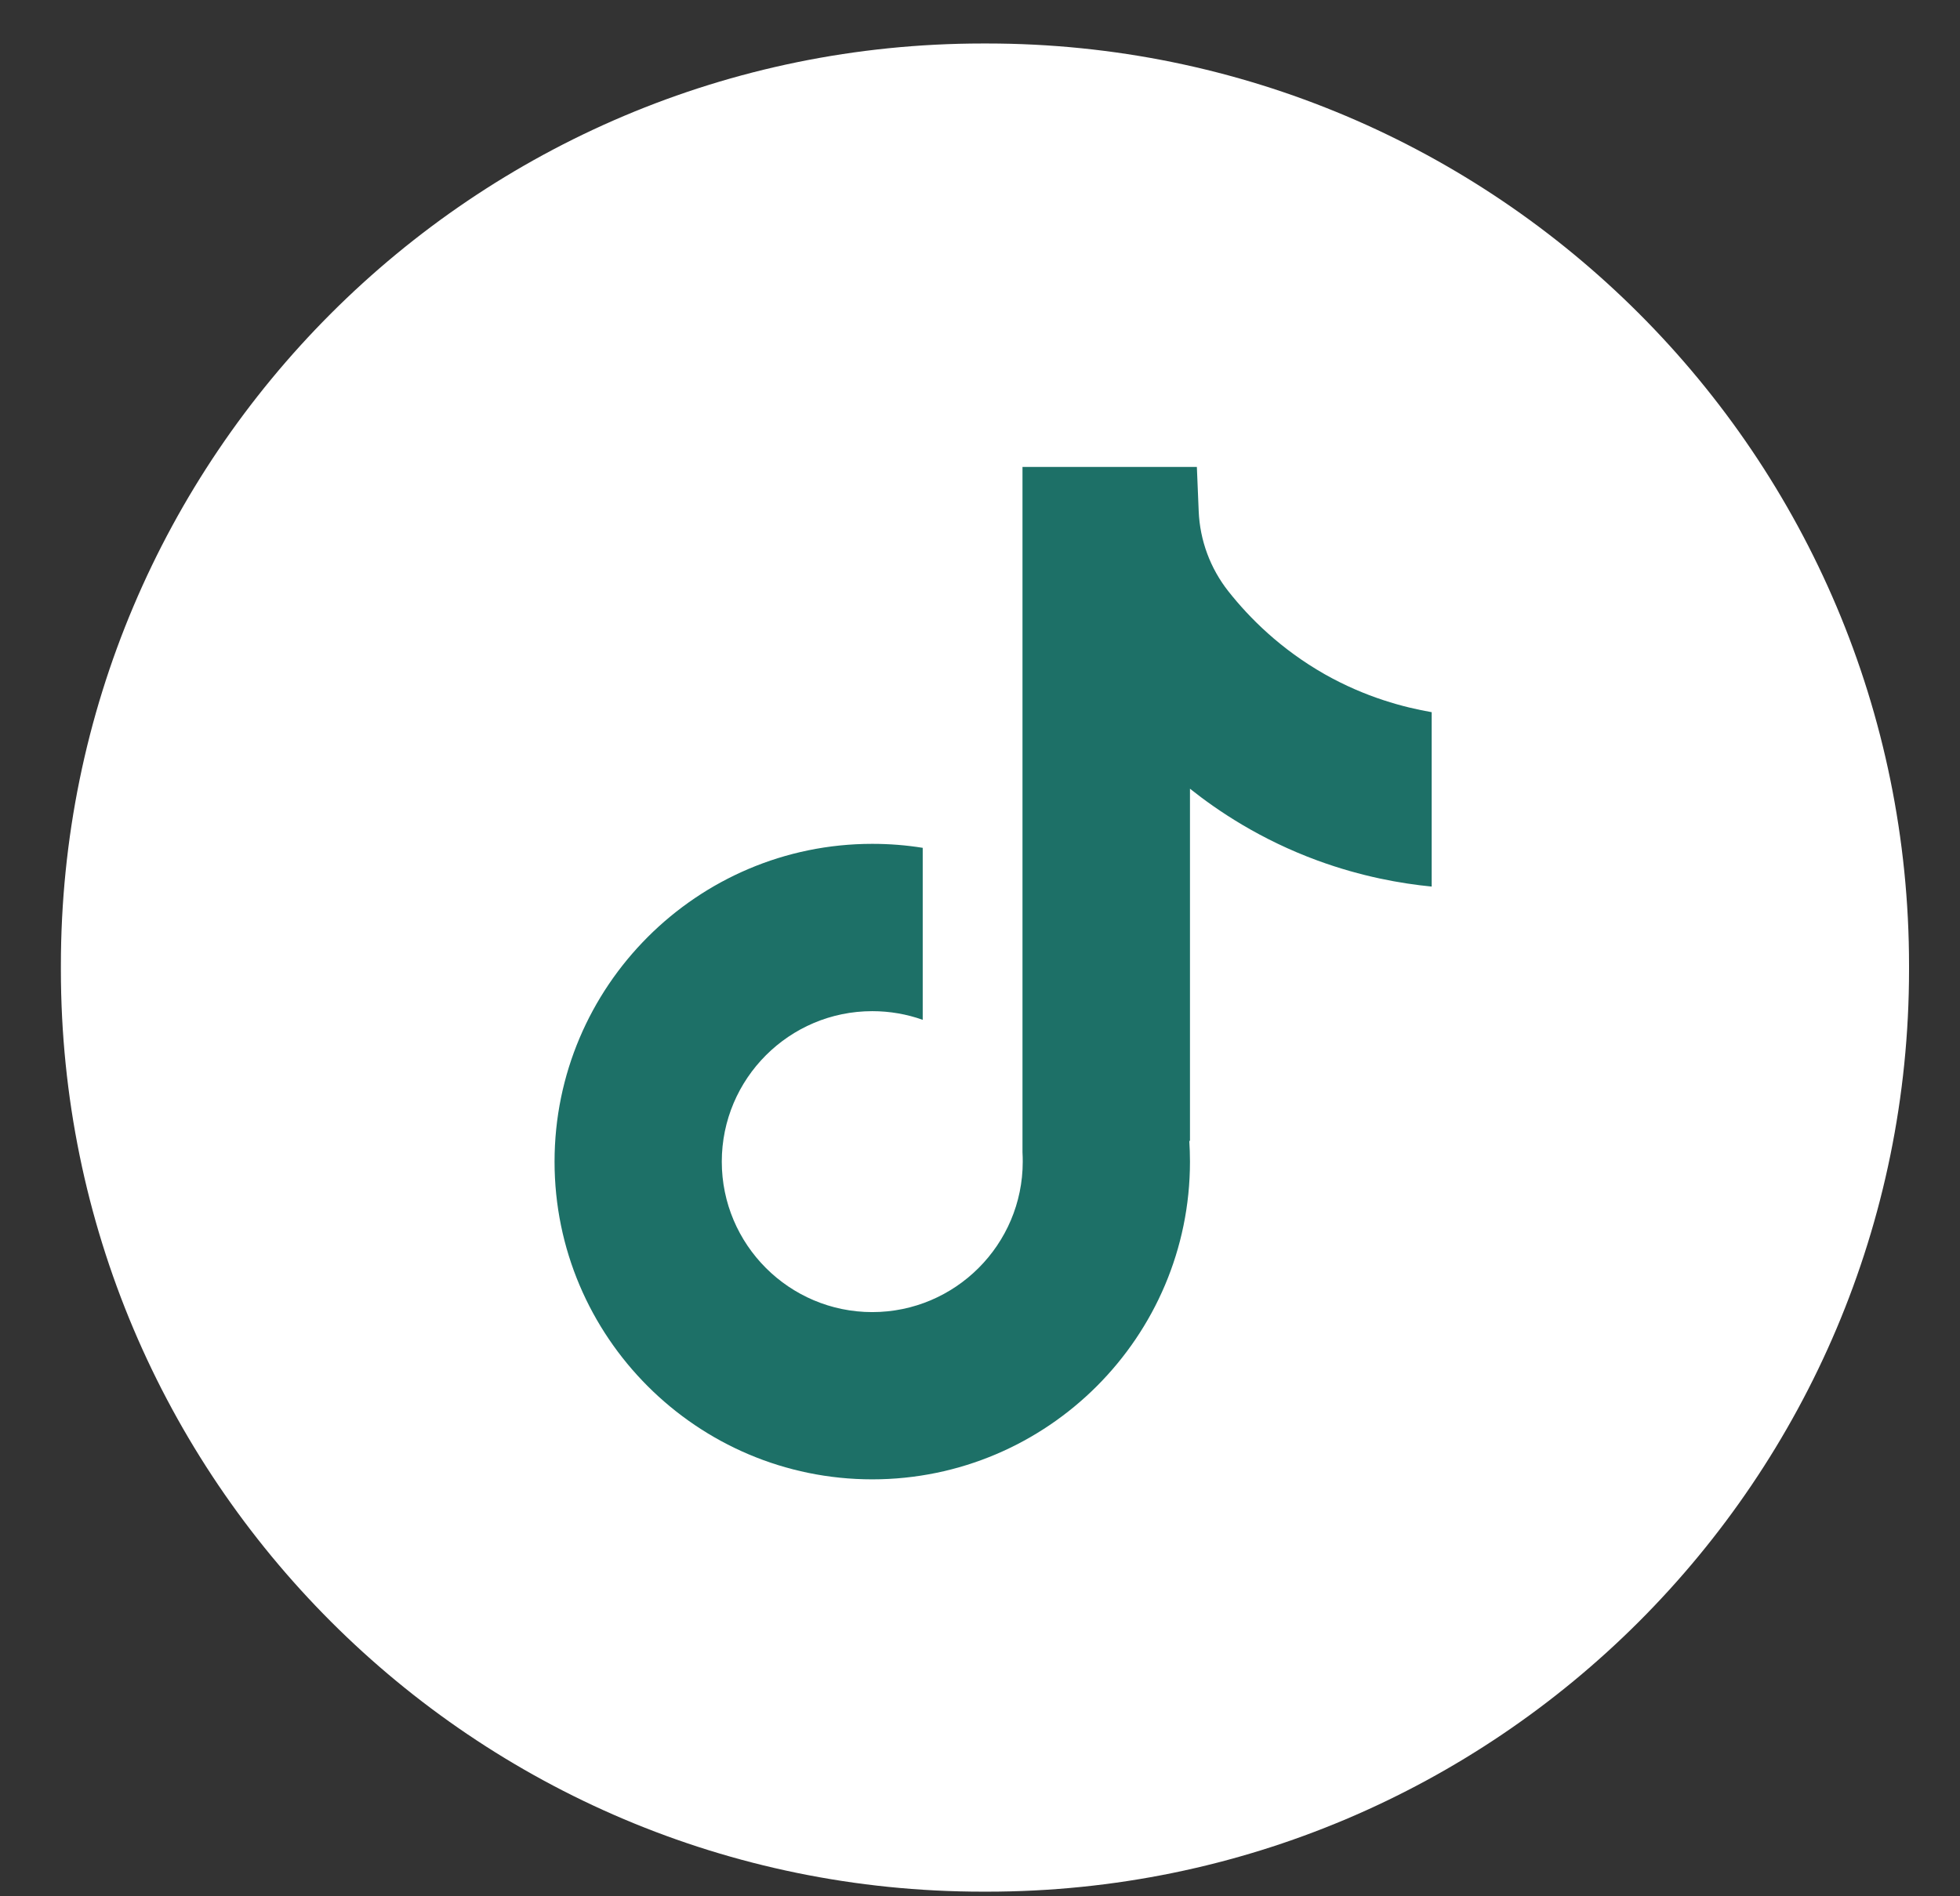 <svg width="31" height="30" viewBox="0 0 31 30" fill="none" xmlns="http://www.w3.org/2000/svg">
<rect x="0" y="0" width="31" height="30" fill="#333333" stroke="none"/>
<path d="M15.611 0.688H15.545C7.492 0.688 0.963 7.218 0.963 15.274V15.341C0.963 23.396 7.492 29.927 15.545 29.927H15.611C23.665 29.927 30.194 23.396 30.194 15.341V15.274C30.194 7.218 23.665 0.688 15.611 0.688Z" fill="white"/>
<path d="M22.644 11.265V14.026C22.162 13.979 21.535 13.869 20.841 13.615C19.936 13.283 19.262 12.829 18.821 12.478V18.058L18.81 18.04C18.817 18.151 18.821 18.264 18.821 18.378C18.821 21.148 16.567 23.404 13.796 23.404C11.024 23.404 8.771 21.148 8.771 18.378C8.771 15.607 11.024 13.35 13.796 13.35C14.067 13.35 14.333 13.371 14.594 13.413V16.134C14.344 16.045 14.075 15.997 13.796 15.997C12.484 15.997 11.416 17.064 11.416 18.378C11.416 19.691 12.484 20.758 13.796 20.758C15.108 20.758 16.176 19.69 16.176 18.378C16.176 18.328 16.175 18.279 16.172 18.23V7.387H18.93C18.94 7.62 18.949 7.856 18.959 8.089C18.978 8.549 19.142 8.991 19.427 9.353C19.762 9.778 20.257 10.271 20.951 10.666C21.601 11.034 22.212 11.192 22.644 11.267V11.265Z" fill="#1D7067"/>
</svg>
